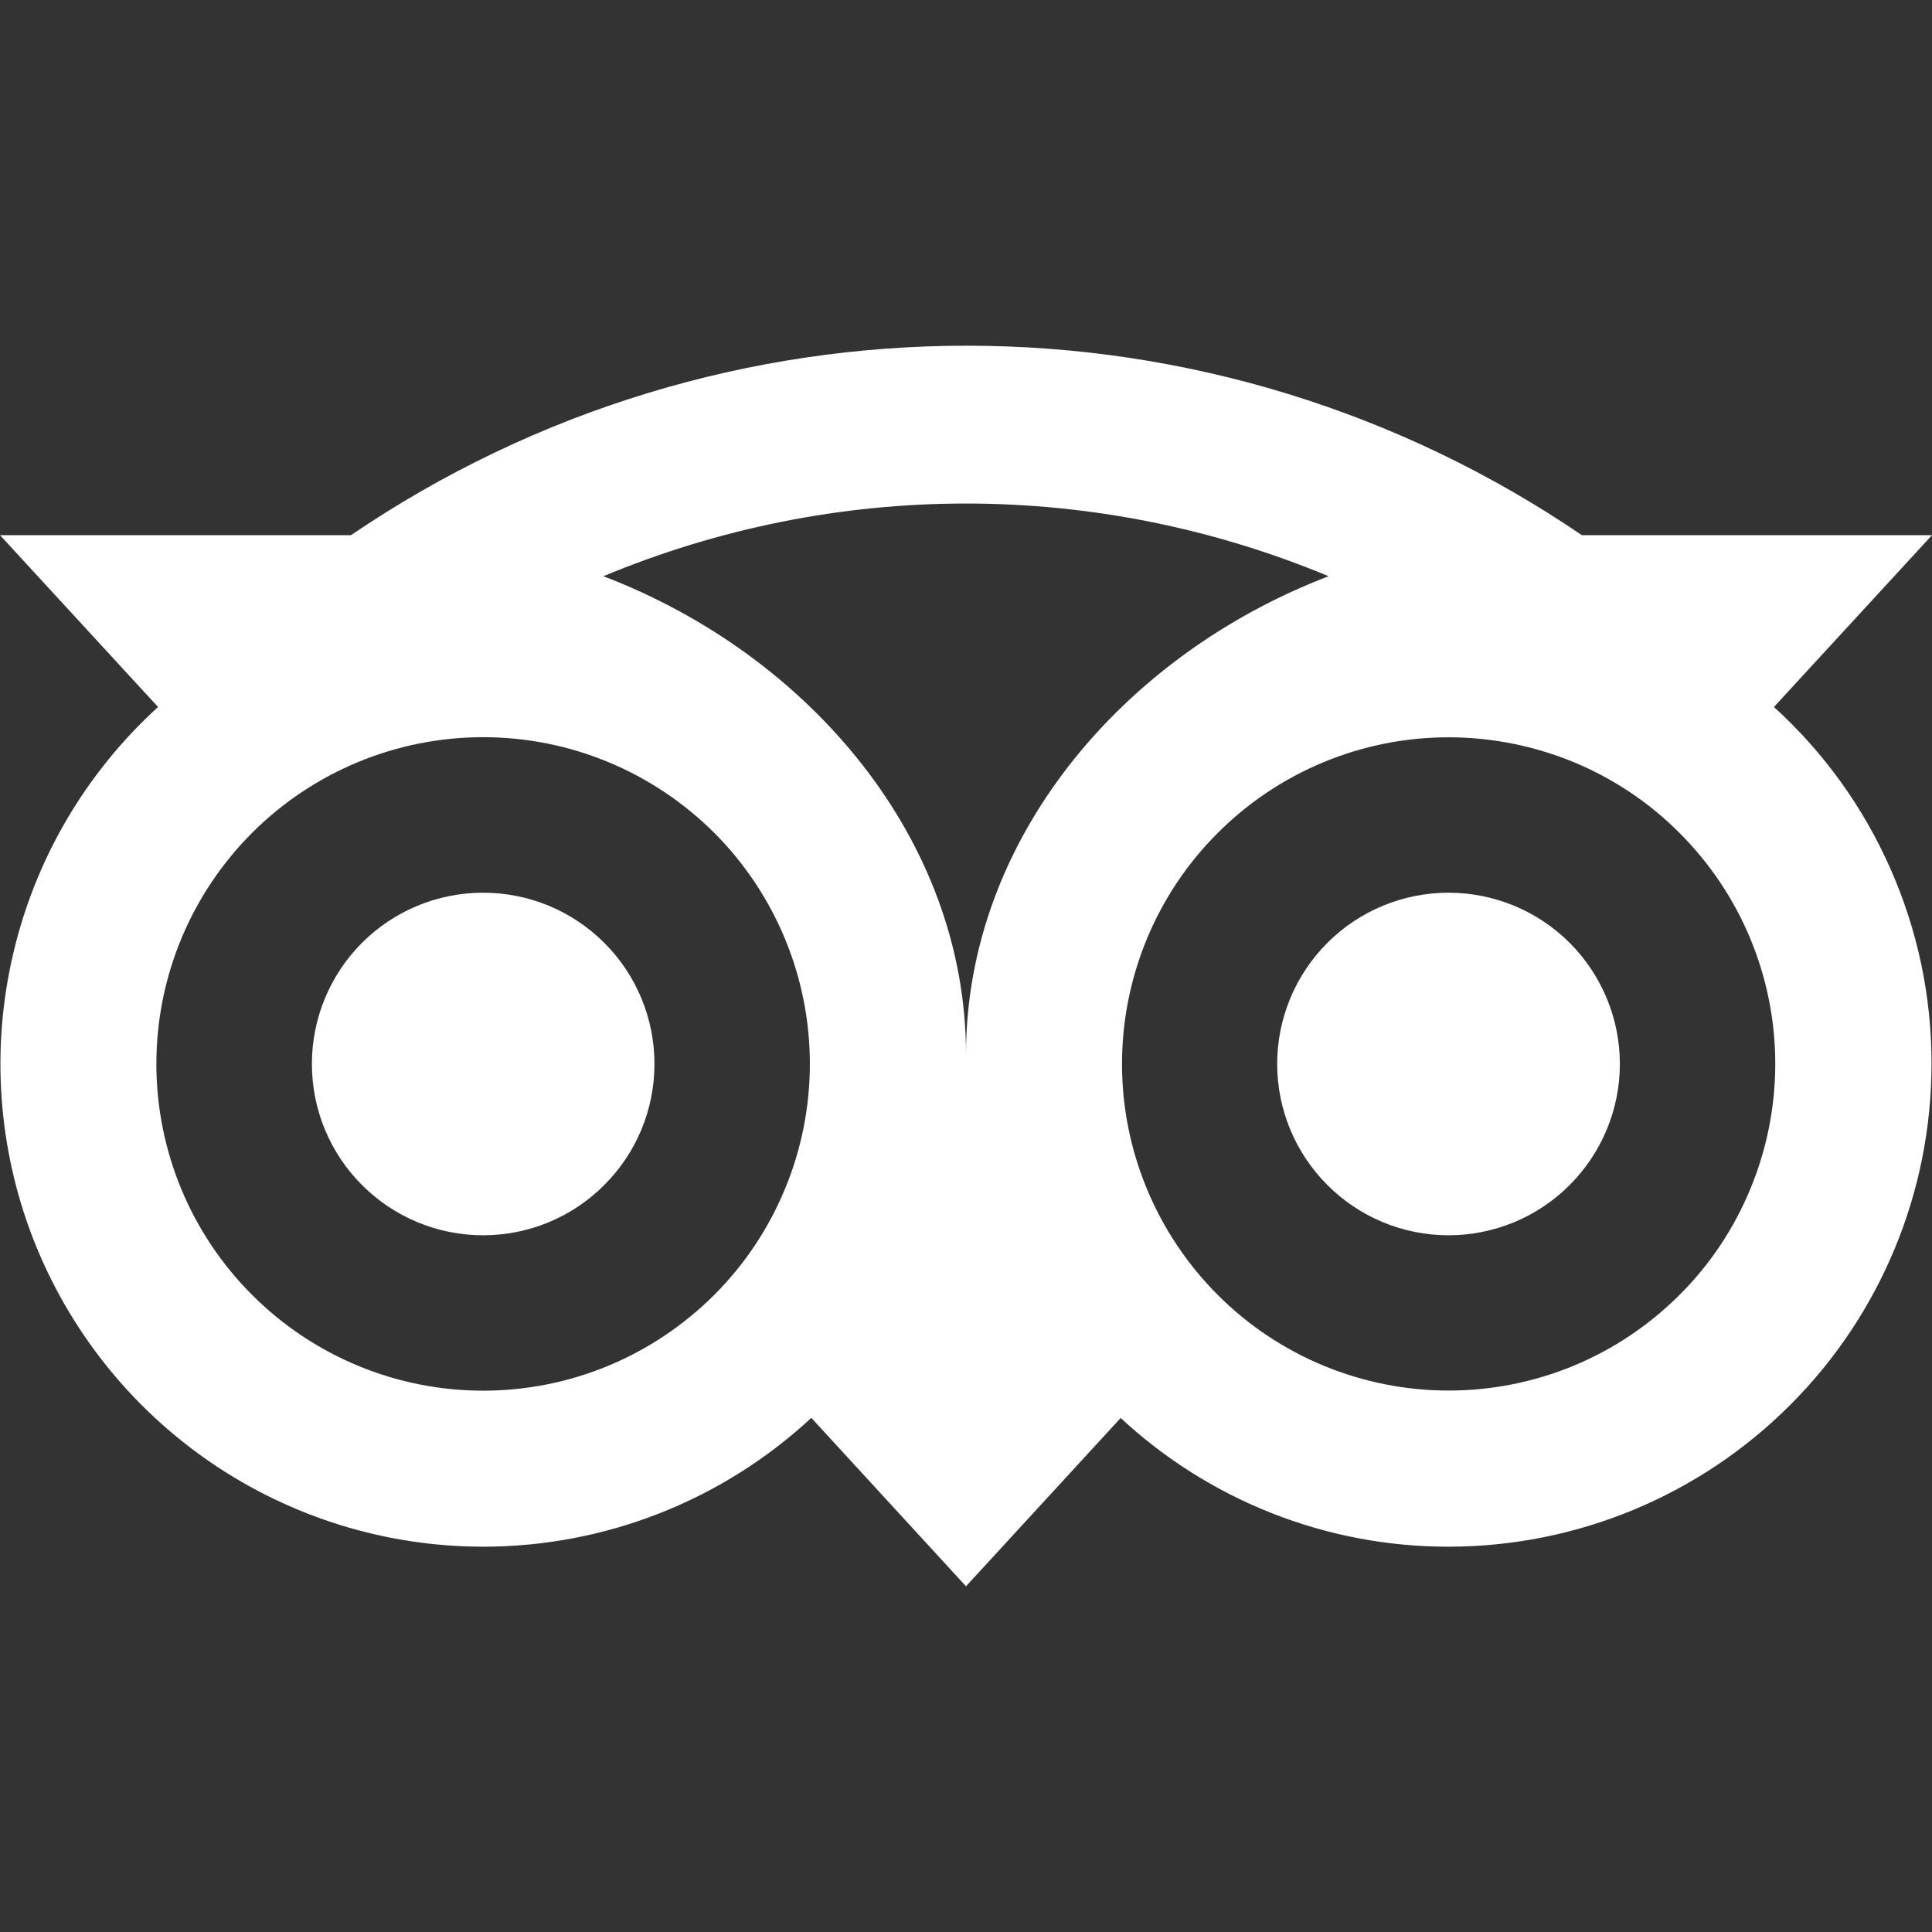<svg width="16" height="16" viewBox="0 0 16 16" fill="none" xmlns="http://www.w3.org/2000/svg">
<rect x="0" y="0" width="16" height="16" fill="#333333" stroke="none"/>
<path d="M8.004 2.863C6.224 2.863 4.445 3.386 2.907 4.432H0L1.309 5.855C0.712 6.399 0.294 7.109 0.11 7.895C-0.075 8.68 -0.018 9.502 0.273 10.255C0.565 11.007 1.077 11.653 1.742 12.109C2.408 12.565 3.195 12.809 4.002 12.809C5.01 12.809 5.98 12.428 6.719 11.742L8 13.137L9.281 11.743C10.019 12.429 10.989 12.81 11.996 12.809C13.057 12.809 14.074 12.387 14.824 11.637C15.574 10.888 15.996 9.871 15.996 8.81C15.997 8.254 15.881 7.703 15.656 7.195C15.432 6.686 15.103 6.229 14.691 5.855L16 4.432H13.1C11.598 3.409 9.822 2.862 8.004 2.863ZM8 4.17C9.021 4.17 10.042 4.372 11.003 4.772C9.295 5.425 8 6.953 8 8.733C8 6.953 6.705 5.425 4.997 4.772C5.949 4.375 6.969 4.17 8 4.17ZM4.001 6.105C4.357 6.105 4.709 6.175 5.037 6.311C5.365 6.447 5.663 6.646 5.915 6.897C6.166 7.148 6.365 7.447 6.501 7.775C6.637 8.103 6.707 8.455 6.707 8.811C6.707 9.166 6.637 9.518 6.501 9.846C6.365 10.175 6.166 10.473 5.915 10.724C5.663 10.975 5.365 11.175 5.037 11.311C4.709 11.447 4.357 11.517 4.001 11.517C3.284 11.517 2.595 11.232 2.088 10.724C1.58 10.217 1.295 9.528 1.295 8.811C1.295 8.093 1.58 7.405 2.088 6.897C2.595 6.39 3.284 6.105 4.001 6.105ZM11.996 6.106C12.351 6.106 12.703 6.176 13.031 6.311C13.36 6.447 13.658 6.646 13.909 6.898C14.16 7.149 14.36 7.447 14.496 7.775C14.632 8.103 14.702 8.455 14.702 8.81C14.702 9.165 14.632 9.517 14.496 9.845C14.361 10.173 14.162 10.472 13.91 10.723C13.659 10.974 13.361 11.174 13.033 11.31C12.705 11.446 12.353 11.516 11.998 11.516C11.281 11.516 10.592 11.232 10.085 10.724C9.578 10.217 9.292 9.529 9.292 8.812C9.292 8.095 9.576 7.406 10.084 6.899C10.591 6.391 11.279 6.106 11.996 6.106ZM4.001 7.393C3.625 7.393 3.264 7.542 2.998 7.808C2.732 8.074 2.583 8.435 2.583 8.811C2.583 9.188 2.732 9.548 2.998 9.814C3.264 10.081 3.625 10.23 4.001 10.23C4.378 10.23 4.738 10.081 5.004 9.814C5.271 9.548 5.42 9.188 5.42 8.811C5.42 8.435 5.271 8.074 5.004 7.808C4.738 7.542 4.378 7.393 4.001 7.393ZM11.996 7.393C11.62 7.393 11.259 7.542 10.993 7.808C10.727 8.074 10.577 8.435 10.577 8.811C10.577 9.188 10.727 9.548 10.993 9.814C11.259 10.081 11.62 10.23 11.996 10.23C12.372 10.23 12.733 10.081 12.999 9.814C13.265 9.548 13.415 9.188 13.415 8.811C13.415 8.435 13.265 8.074 12.999 7.808C12.733 7.542 12.372 7.393 11.996 7.393Z" fill="white"/>
</svg>
